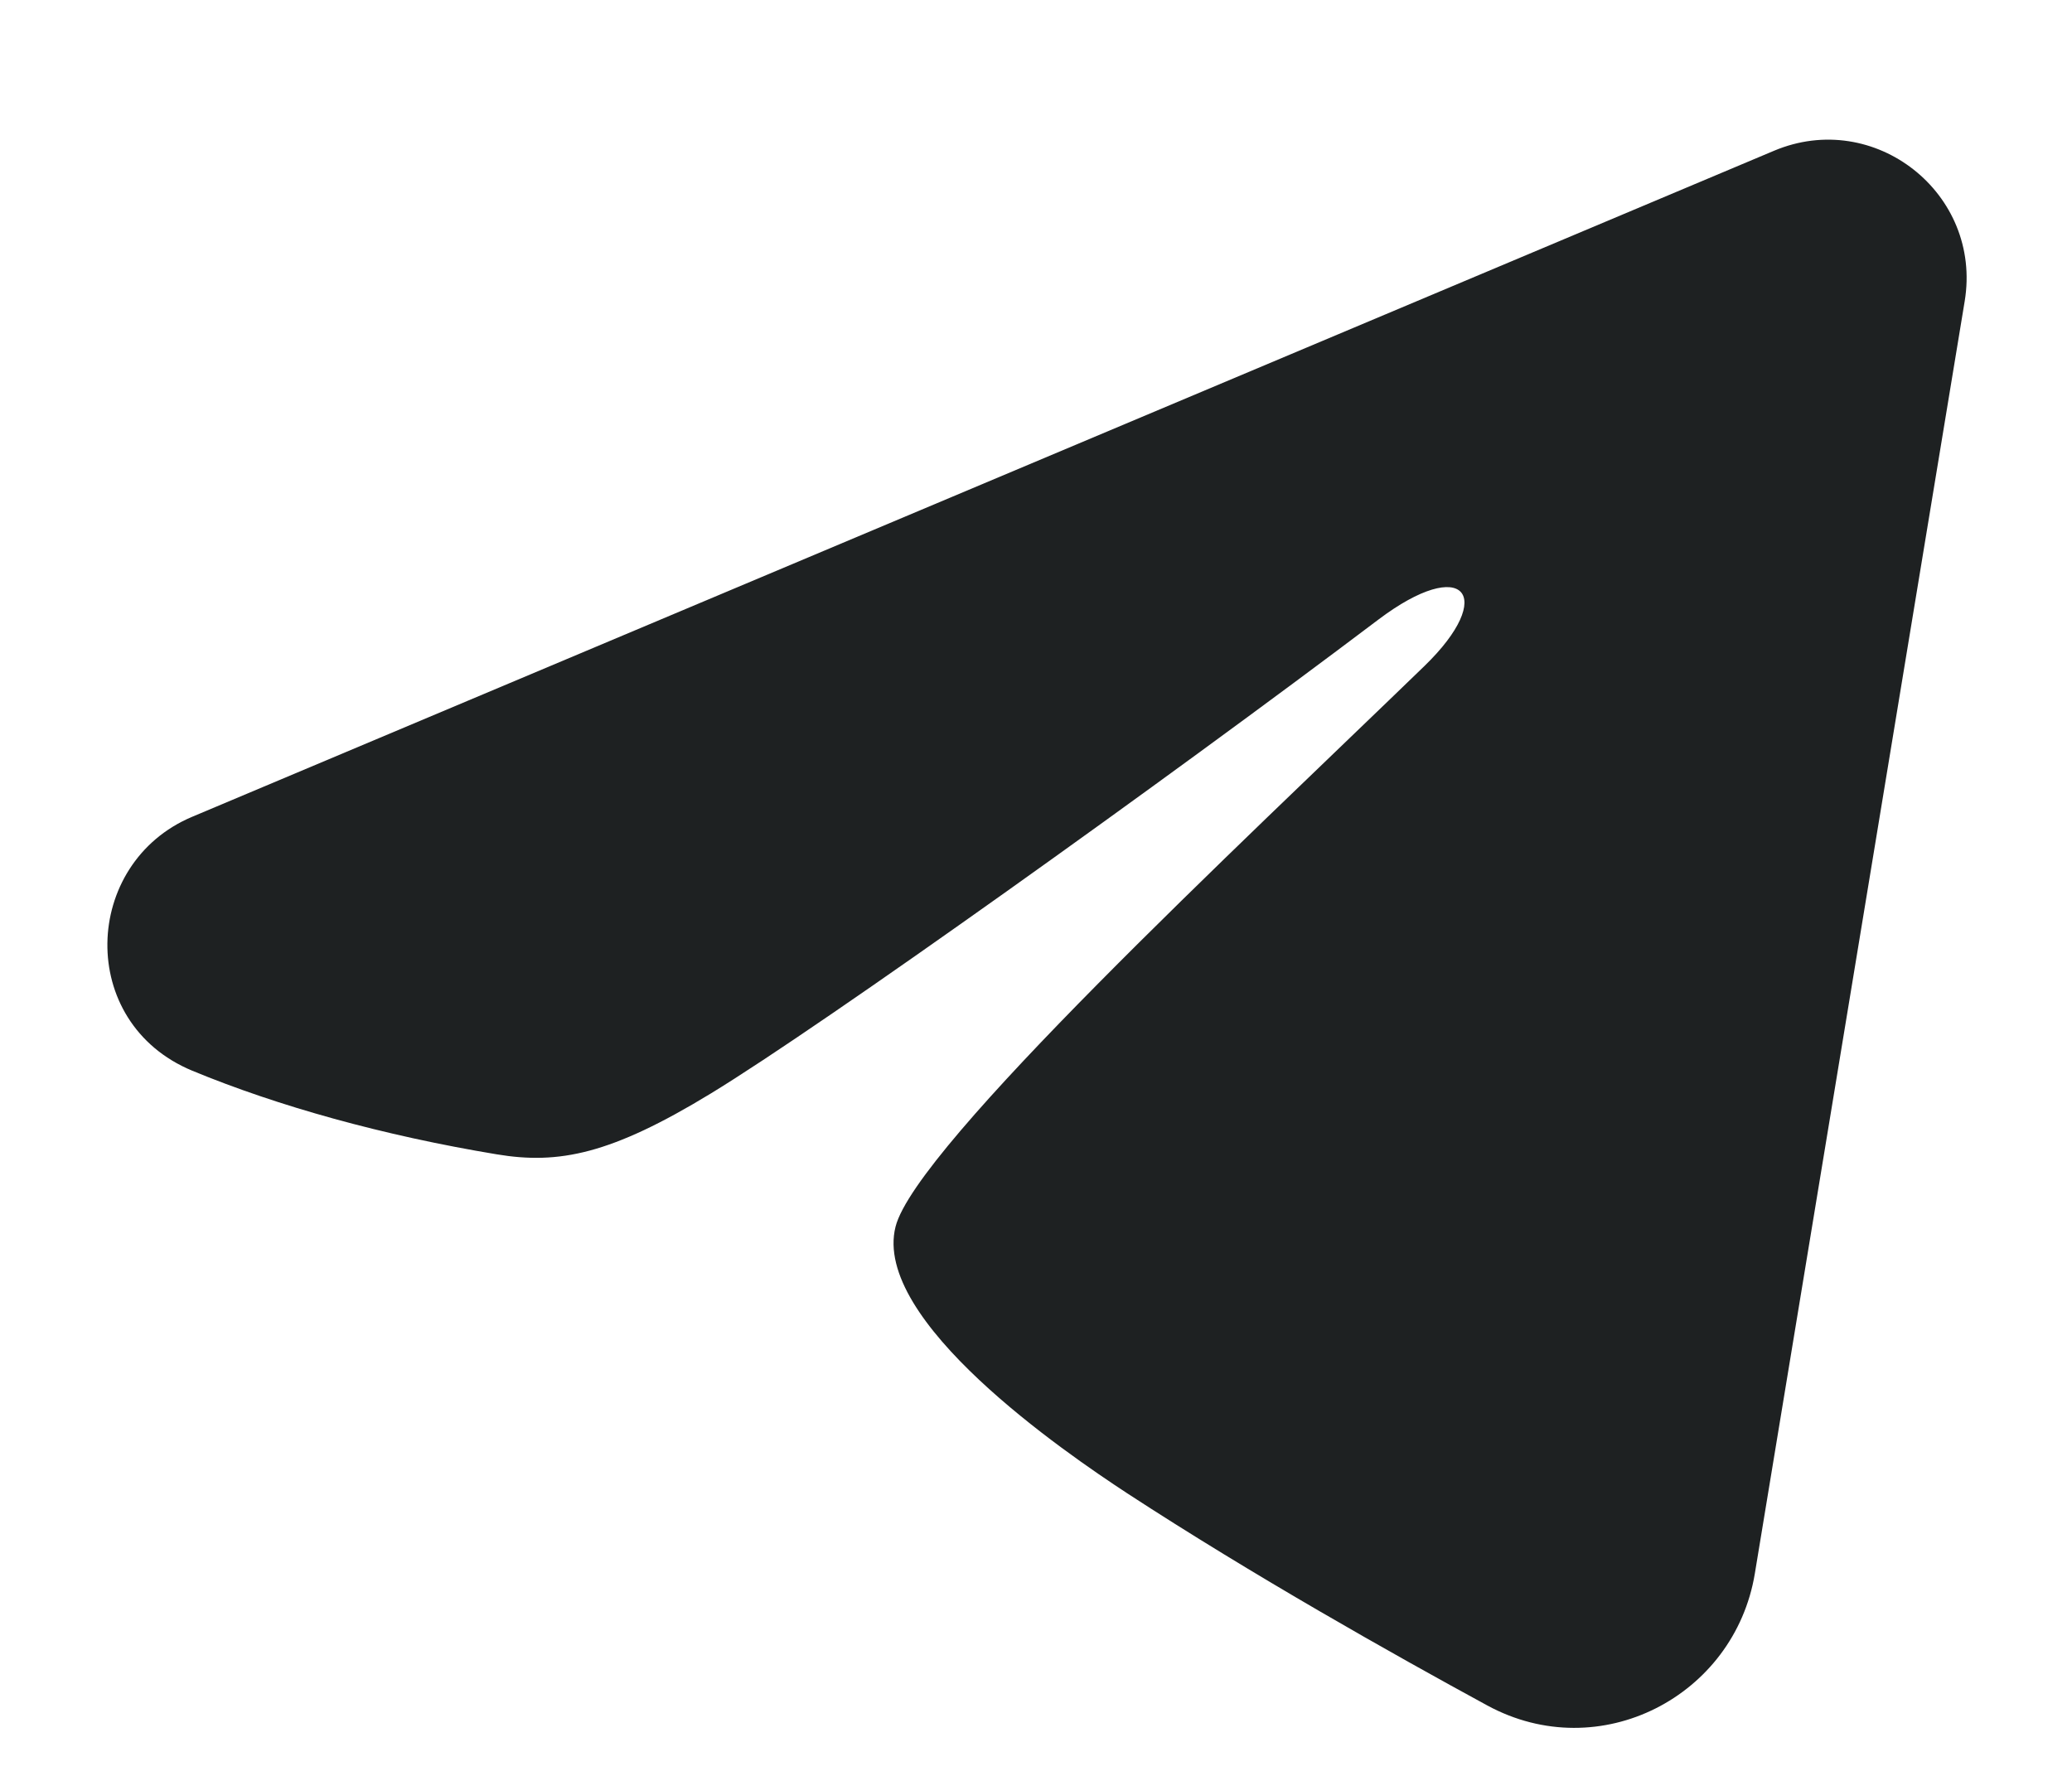 <?xml version="1.0" encoding="UTF-8"?> <svg xmlns="http://www.w3.org/2000/svg" width="14" height="12" viewBox="0 0 14 12" fill="none"> <path fill-rule="evenodd" clip-rule="evenodd" d="M11.986 1.019C12.666 0.732 13.395 1.307 13.275 2.035L11.857 10.633C11.72 11.462 10.809 11.937 10.049 11.524C9.413 11.178 8.468 10.646 7.617 10.091C7.193 9.813 5.891 8.922 6.051 8.289C6.188 7.747 8.375 5.711 9.625 4.5C10.116 4.024 9.893 3.749 9.313 4.187C7.874 5.274 5.565 6.925 4.801 7.39C4.128 7.8 3.776 7.87 3.356 7.8C2.59 7.673 1.879 7.475 1.299 7.235C0.515 6.91 0.554 5.832 1.299 5.519L11.986 1.019Z" fill="#1E2122"></path> </svg> 